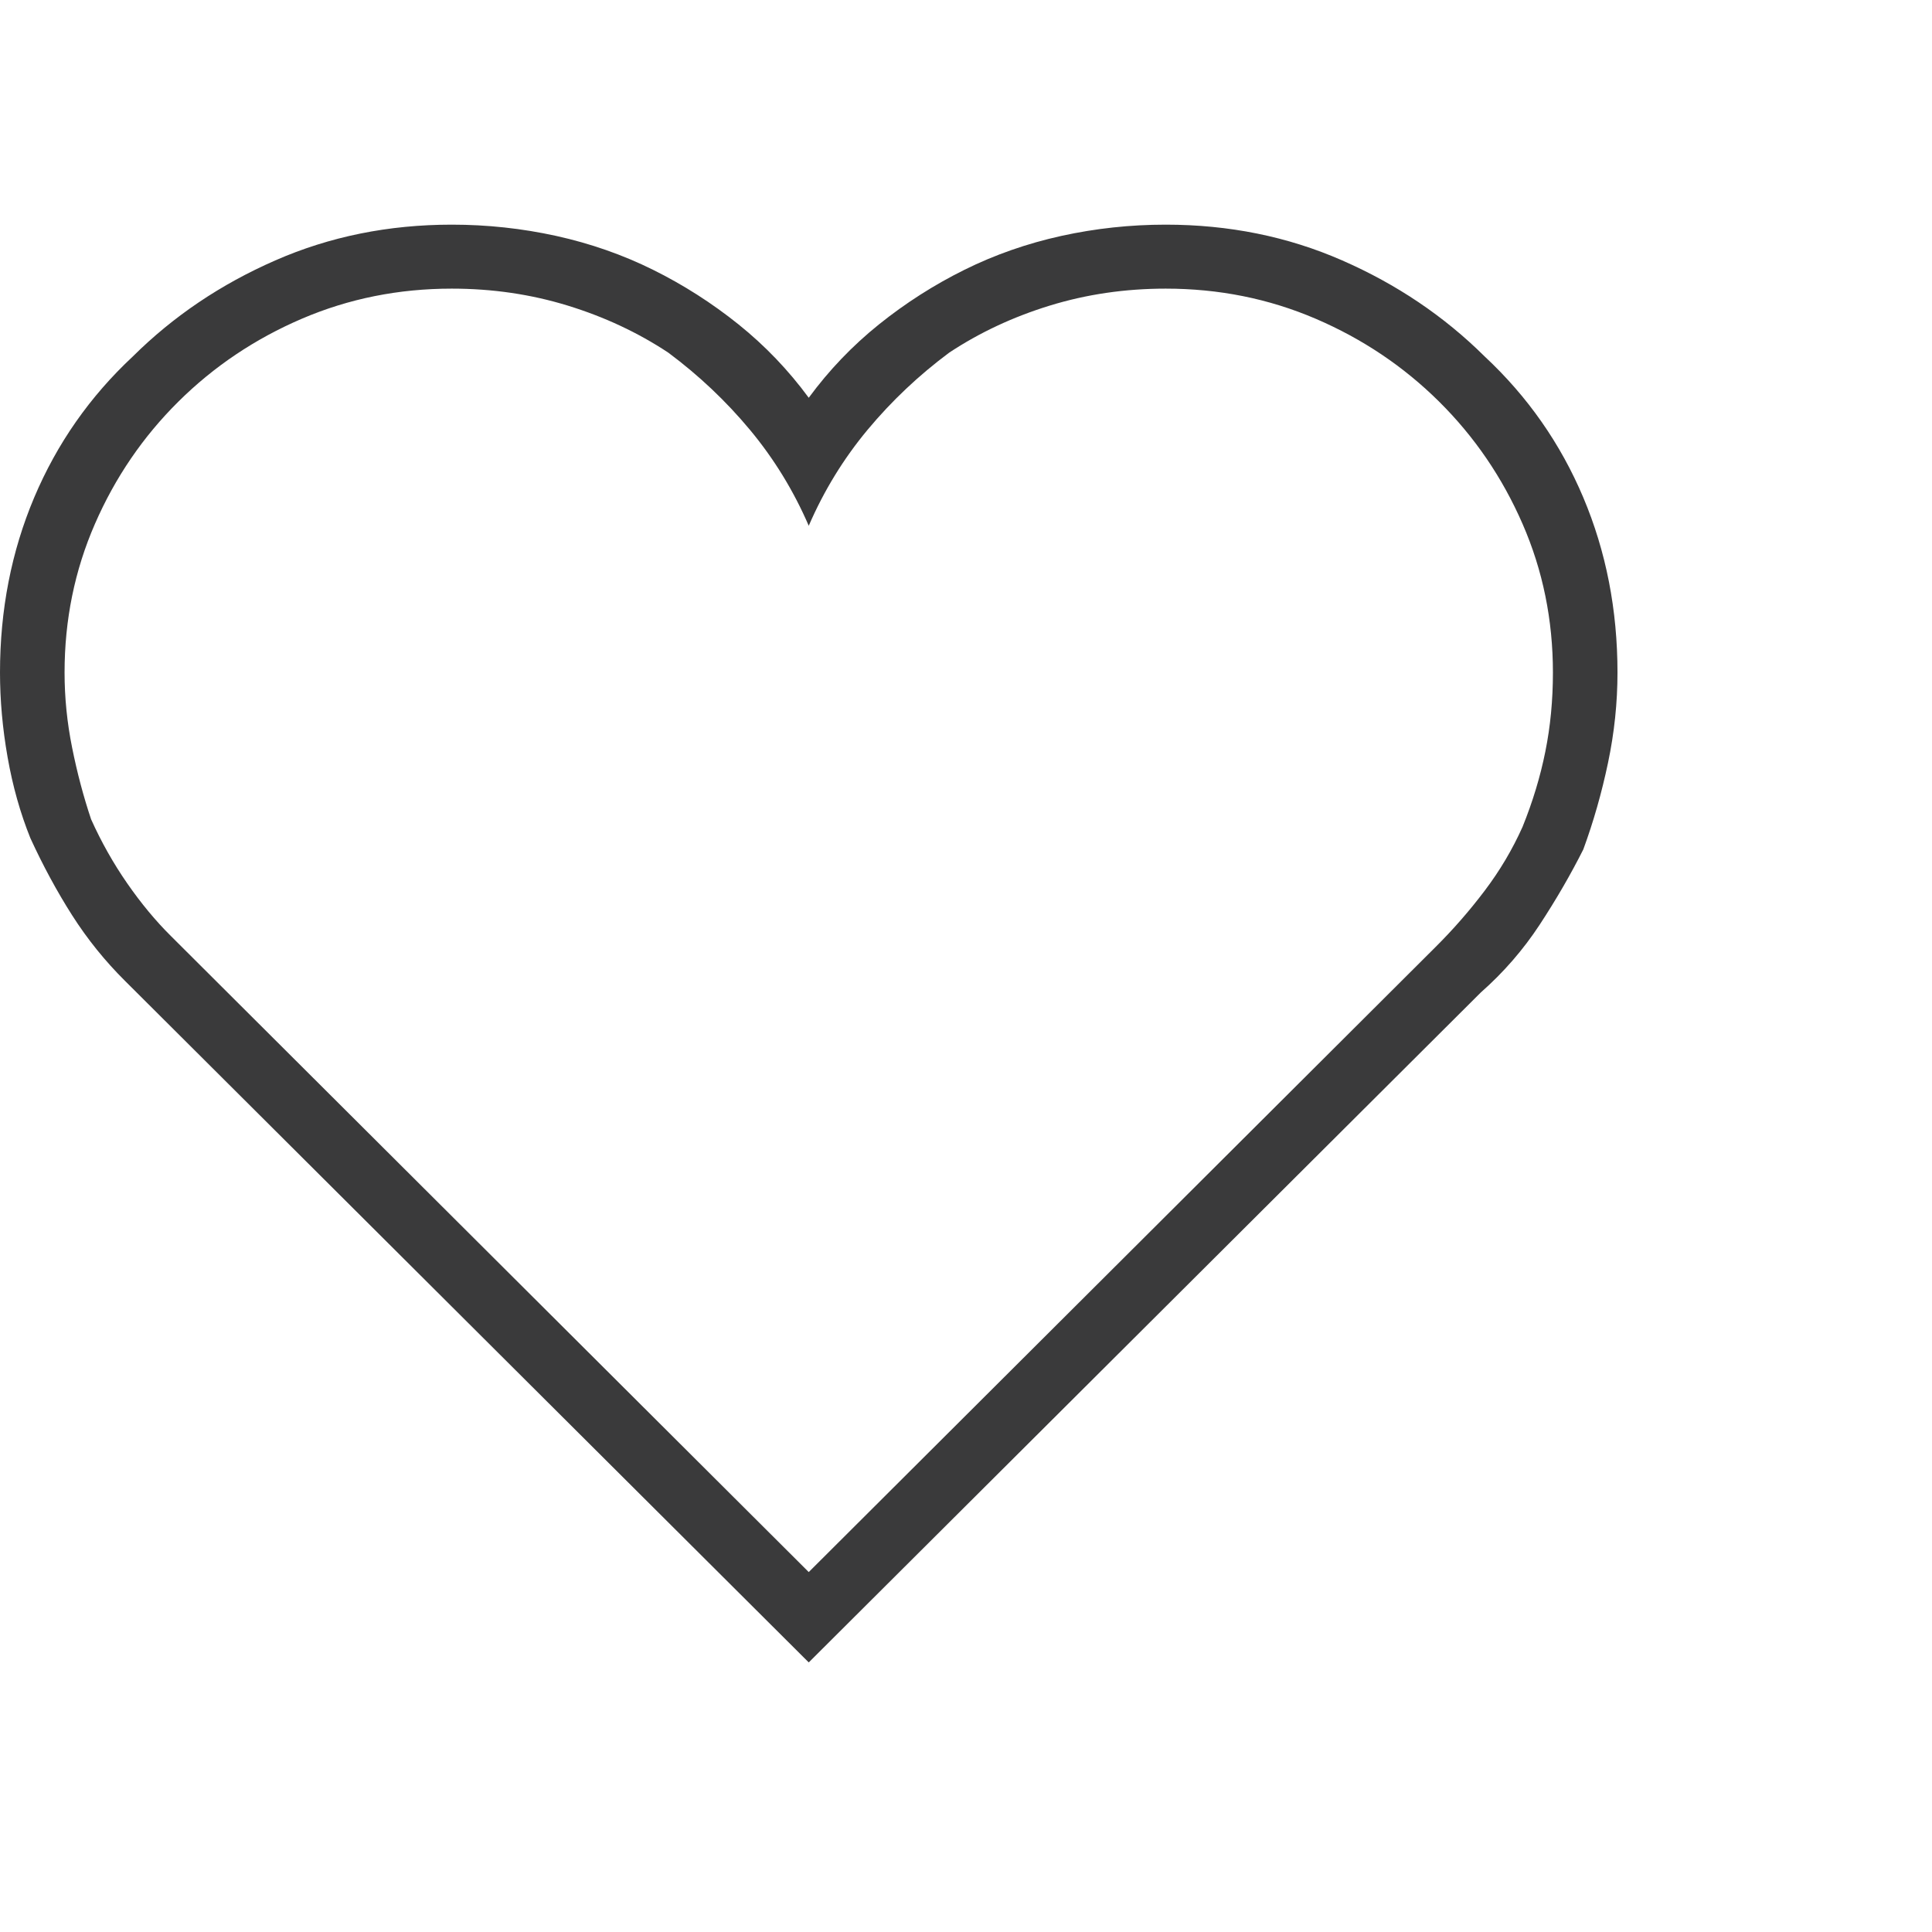 <svg width="43" height="43" viewBox="0 0 43 43" fill="none" xmlns="http://www.w3.org/2000/svg">
<path d="M25.944 6.424C27.127 6.424 28.239 6.647 29.282 7.094C30.324 7.541 31.239 8.155 32.028 8.937C32.817 9.719 33.437 10.627 33.887 11.66C34.338 12.693 34.563 13.796 34.563 14.969C34.563 15.583 34.507 16.169 34.394 16.728C34.282 17.286 34.113 17.845 33.887 18.403C33.662 18.906 33.38 19.381 33.042 19.827C32.704 20.274 32.338 20.693 31.944 21.084L18 34.989L3.803 20.832C3.465 20.497 3.141 20.107 2.831 19.66C2.521 19.213 2.254 18.738 2.028 18.236C1.859 17.733 1.718 17.202 1.606 16.644C1.493 16.085 1.437 15.527 1.437 14.969C1.437 13.796 1.662 12.693 2.113 11.66C2.563 10.627 3.183 9.719 3.972 8.937C4.761 8.155 5.676 7.541 6.718 7.094C7.761 6.647 8.873 6.424 10.056 6.424C10.958 6.424 11.817 6.55 12.634 6.801C13.451 7.052 14.197 7.401 14.873 7.848C15.549 8.351 16.155 8.923 16.69 9.565C17.225 10.208 17.662 10.92 18 11.702C18.338 10.92 18.775 10.208 19.31 9.565C19.845 8.923 20.451 8.351 21.127 7.848C21.803 7.401 22.549 7.052 23.366 6.801C24.183 6.55 25.042 6.424 25.944 6.424ZM25.944 5C25.155 5 24.38 5.084 23.62 5.251C22.859 5.419 22.141 5.67 21.465 6.005C20.789 6.34 20.155 6.745 19.563 7.22C18.972 7.695 18.451 8.239 18 8.853C17.549 8.239 17.028 7.695 16.437 7.22C15.845 6.745 15.211 6.34 14.535 6.005C13.859 5.67 13.141 5.419 12.38 5.251C11.62 5.084 10.845 5 10.056 5C8.648 5 7.338 5.265 6.127 5.796C4.915 6.326 3.859 7.038 2.958 7.932C2 8.825 1.268 9.873 0.761 11.073C0.254 12.274 0 13.572 0 14.969C0 15.583 0.056 16.211 0.169 16.853C0.282 17.496 0.451 18.096 0.676 18.654C0.958 19.269 1.268 19.841 1.606 20.372C1.944 20.902 2.338 21.391 2.789 21.838L18 37L32.958 22.089C33.465 21.642 33.901 21.14 34.268 20.581C34.634 20.023 34.958 19.464 35.239 18.906C35.465 18.291 35.648 17.649 35.789 16.979C35.93 16.309 36 15.639 36 14.969C36 13.572 35.746 12.274 35.239 11.073C34.732 9.873 34 8.825 33.042 7.932C32.141 7.038 31.084 6.326 29.873 5.796C28.662 5.265 27.352 5 25.944 5Z" fill="#3A3A3B"/>
</svg>
